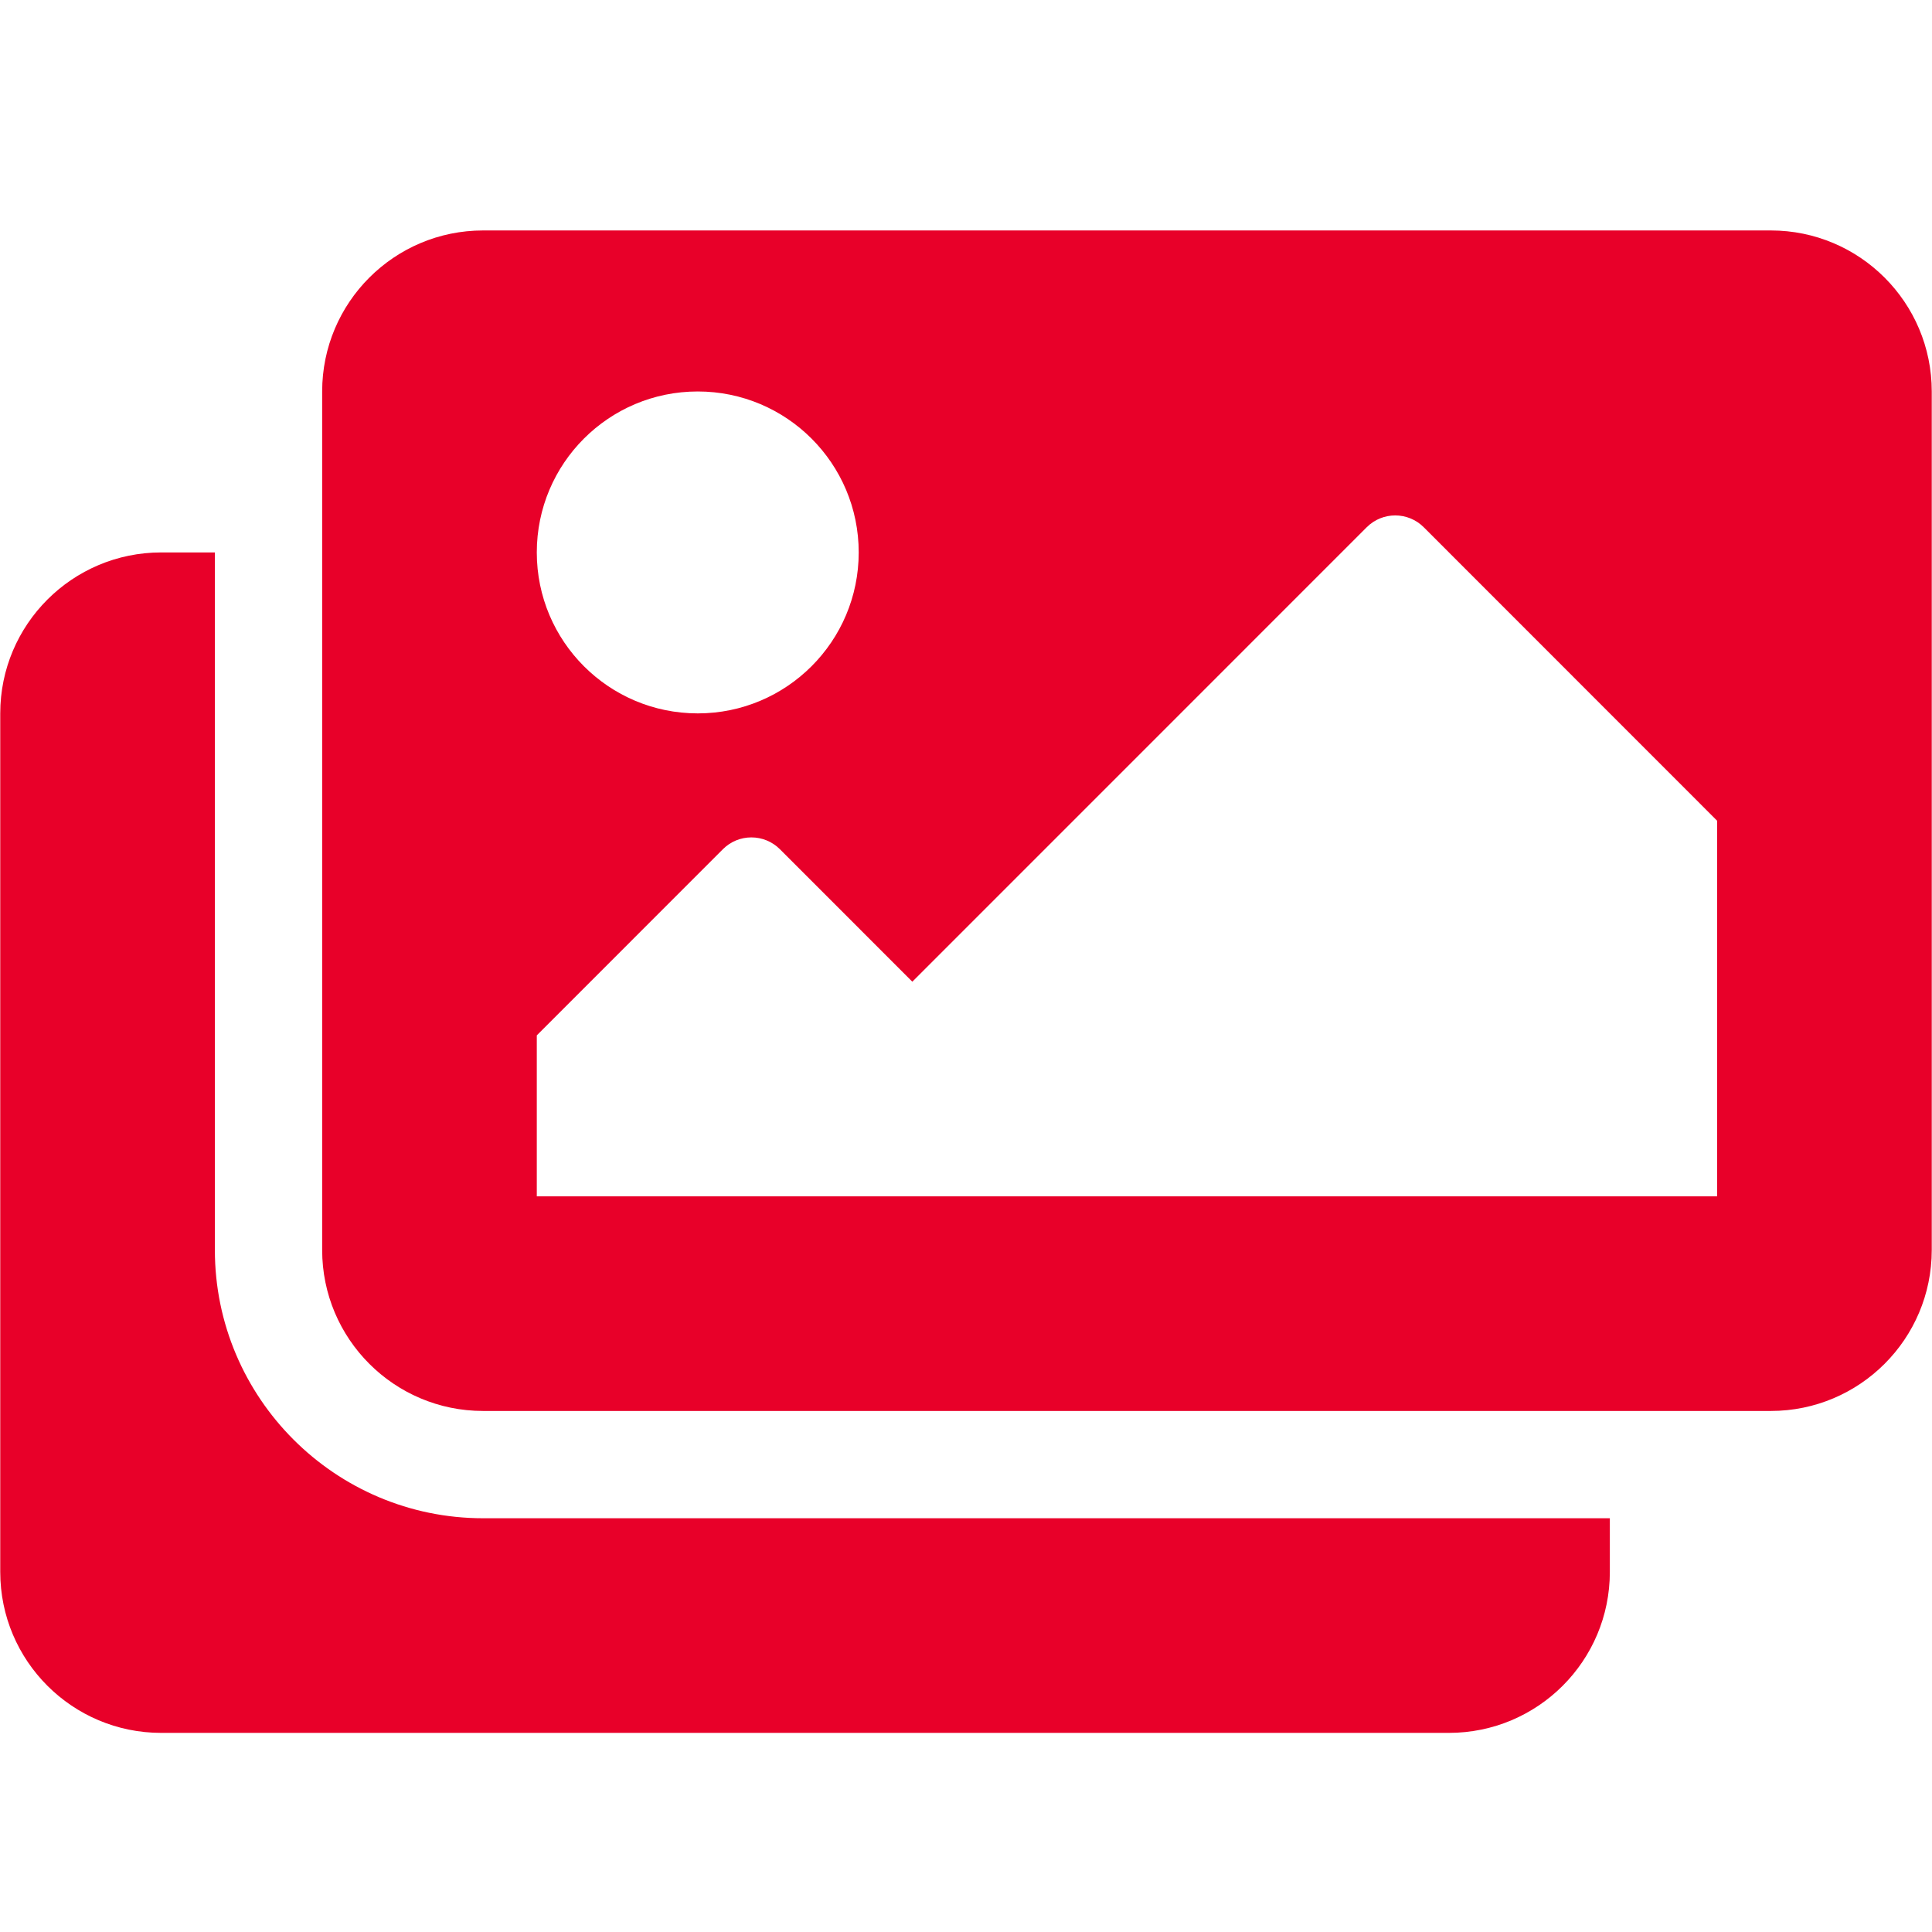 <svg width="32" height="32" viewBox="0 0 32 32" fill="none" xmlns="http://www.w3.org/2000/svg">
<g clip-path="url(#clip0_5683_41857)">
<path d="M26.664 25.147V26.036C26.664 27.509 25.471 28.702 23.998 28.702H2.67C1.198 28.702 0.004 27.509 0.004 26.036V11.816C0.004 10.344 1.198 9.15 2.67 9.15H3.559V20.704C3.559 23.154 5.552 25.147 8.002 25.147H26.664ZM31.996 20.704V6.484C31.996 5.011 30.802 3.817 29.33 3.817H8.002C6.53 3.817 5.336 5.011 5.336 6.484V20.704C5.336 22.176 6.53 23.37 8.002 23.37H29.33C30.802 23.37 31.996 22.176 31.996 20.704ZM14.223 9.15C14.223 10.622 13.029 11.816 11.557 11.816C10.084 11.816 8.891 10.622 8.891 9.15C8.891 7.677 10.084 6.484 11.557 6.484C13.029 6.484 14.223 7.677 14.223 9.15ZM8.891 17.149L11.974 14.065C12.234 13.805 12.656 13.805 12.917 14.065L15.111 16.26L22.638 8.732C22.898 8.472 23.32 8.472 23.581 8.732L28.441 13.594V19.815H8.891V17.149Z" fill="#E80029"/>
</g>
<defs>
<clipPath id="clip0_5683_41857">
<rect width="32" height="32" fill="white"/>
</clipPath>
</defs>
</svg>
